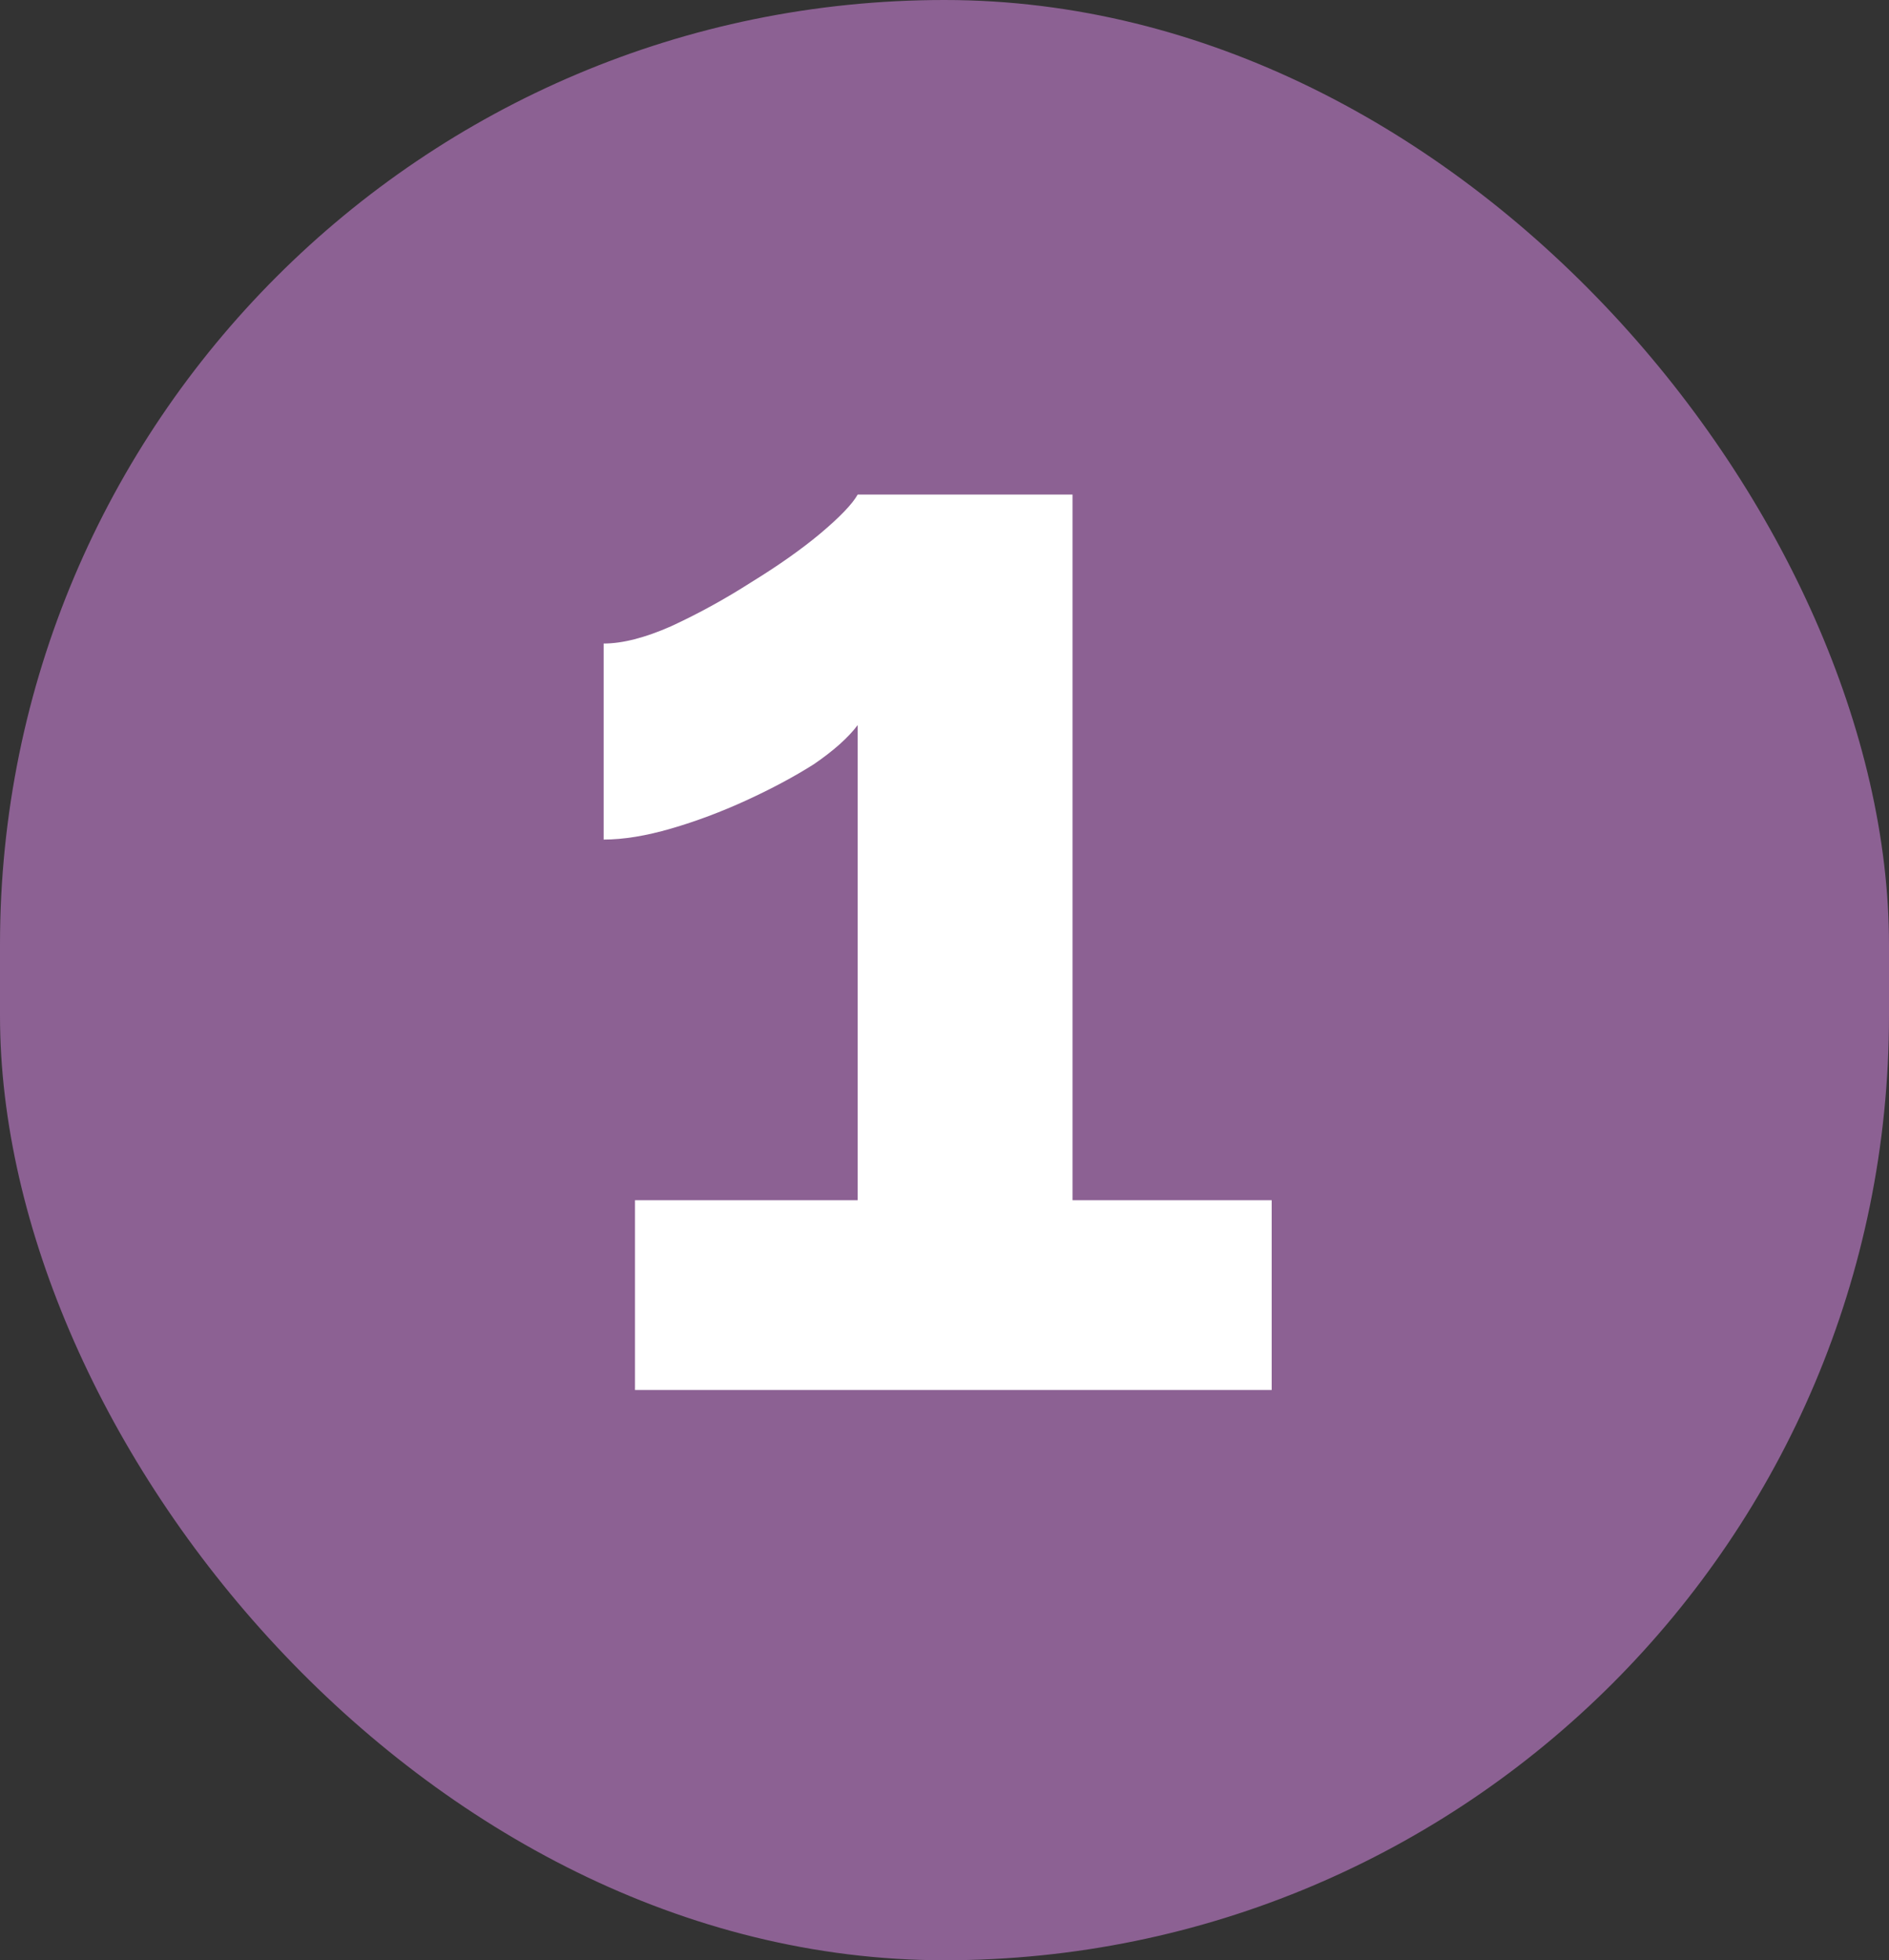 <?xml version="1.0" encoding="UTF-8"?> <svg xmlns="http://www.w3.org/2000/svg" width="53" height="55" viewBox="0 0 53 55" fill="none"><rect x="0" y="0" width="53" height="55" fill="#333333" stroke="none"/><rect width="53" height="55" rx="26.5" fill="#8C6193"></rect><path d="M35.68 33.676V39H17.816V33.676H24.064V20.344C23.8 20.696 23.389 21.063 22.832 21.444C22.275 21.796 21.644 22.133 20.94 22.456C20.236 22.779 19.532 23.043 18.828 23.248C18.124 23.453 17.493 23.556 16.936 23.556V18.056C17.464 18.056 18.095 17.895 18.828 17.572C19.591 17.22 20.339 16.809 21.072 16.34C21.835 15.871 22.48 15.416 23.008 14.976C23.565 14.507 23.917 14.14 24.064 13.876H30.092V33.676H35.68Z" fill="white"></path></svg> 